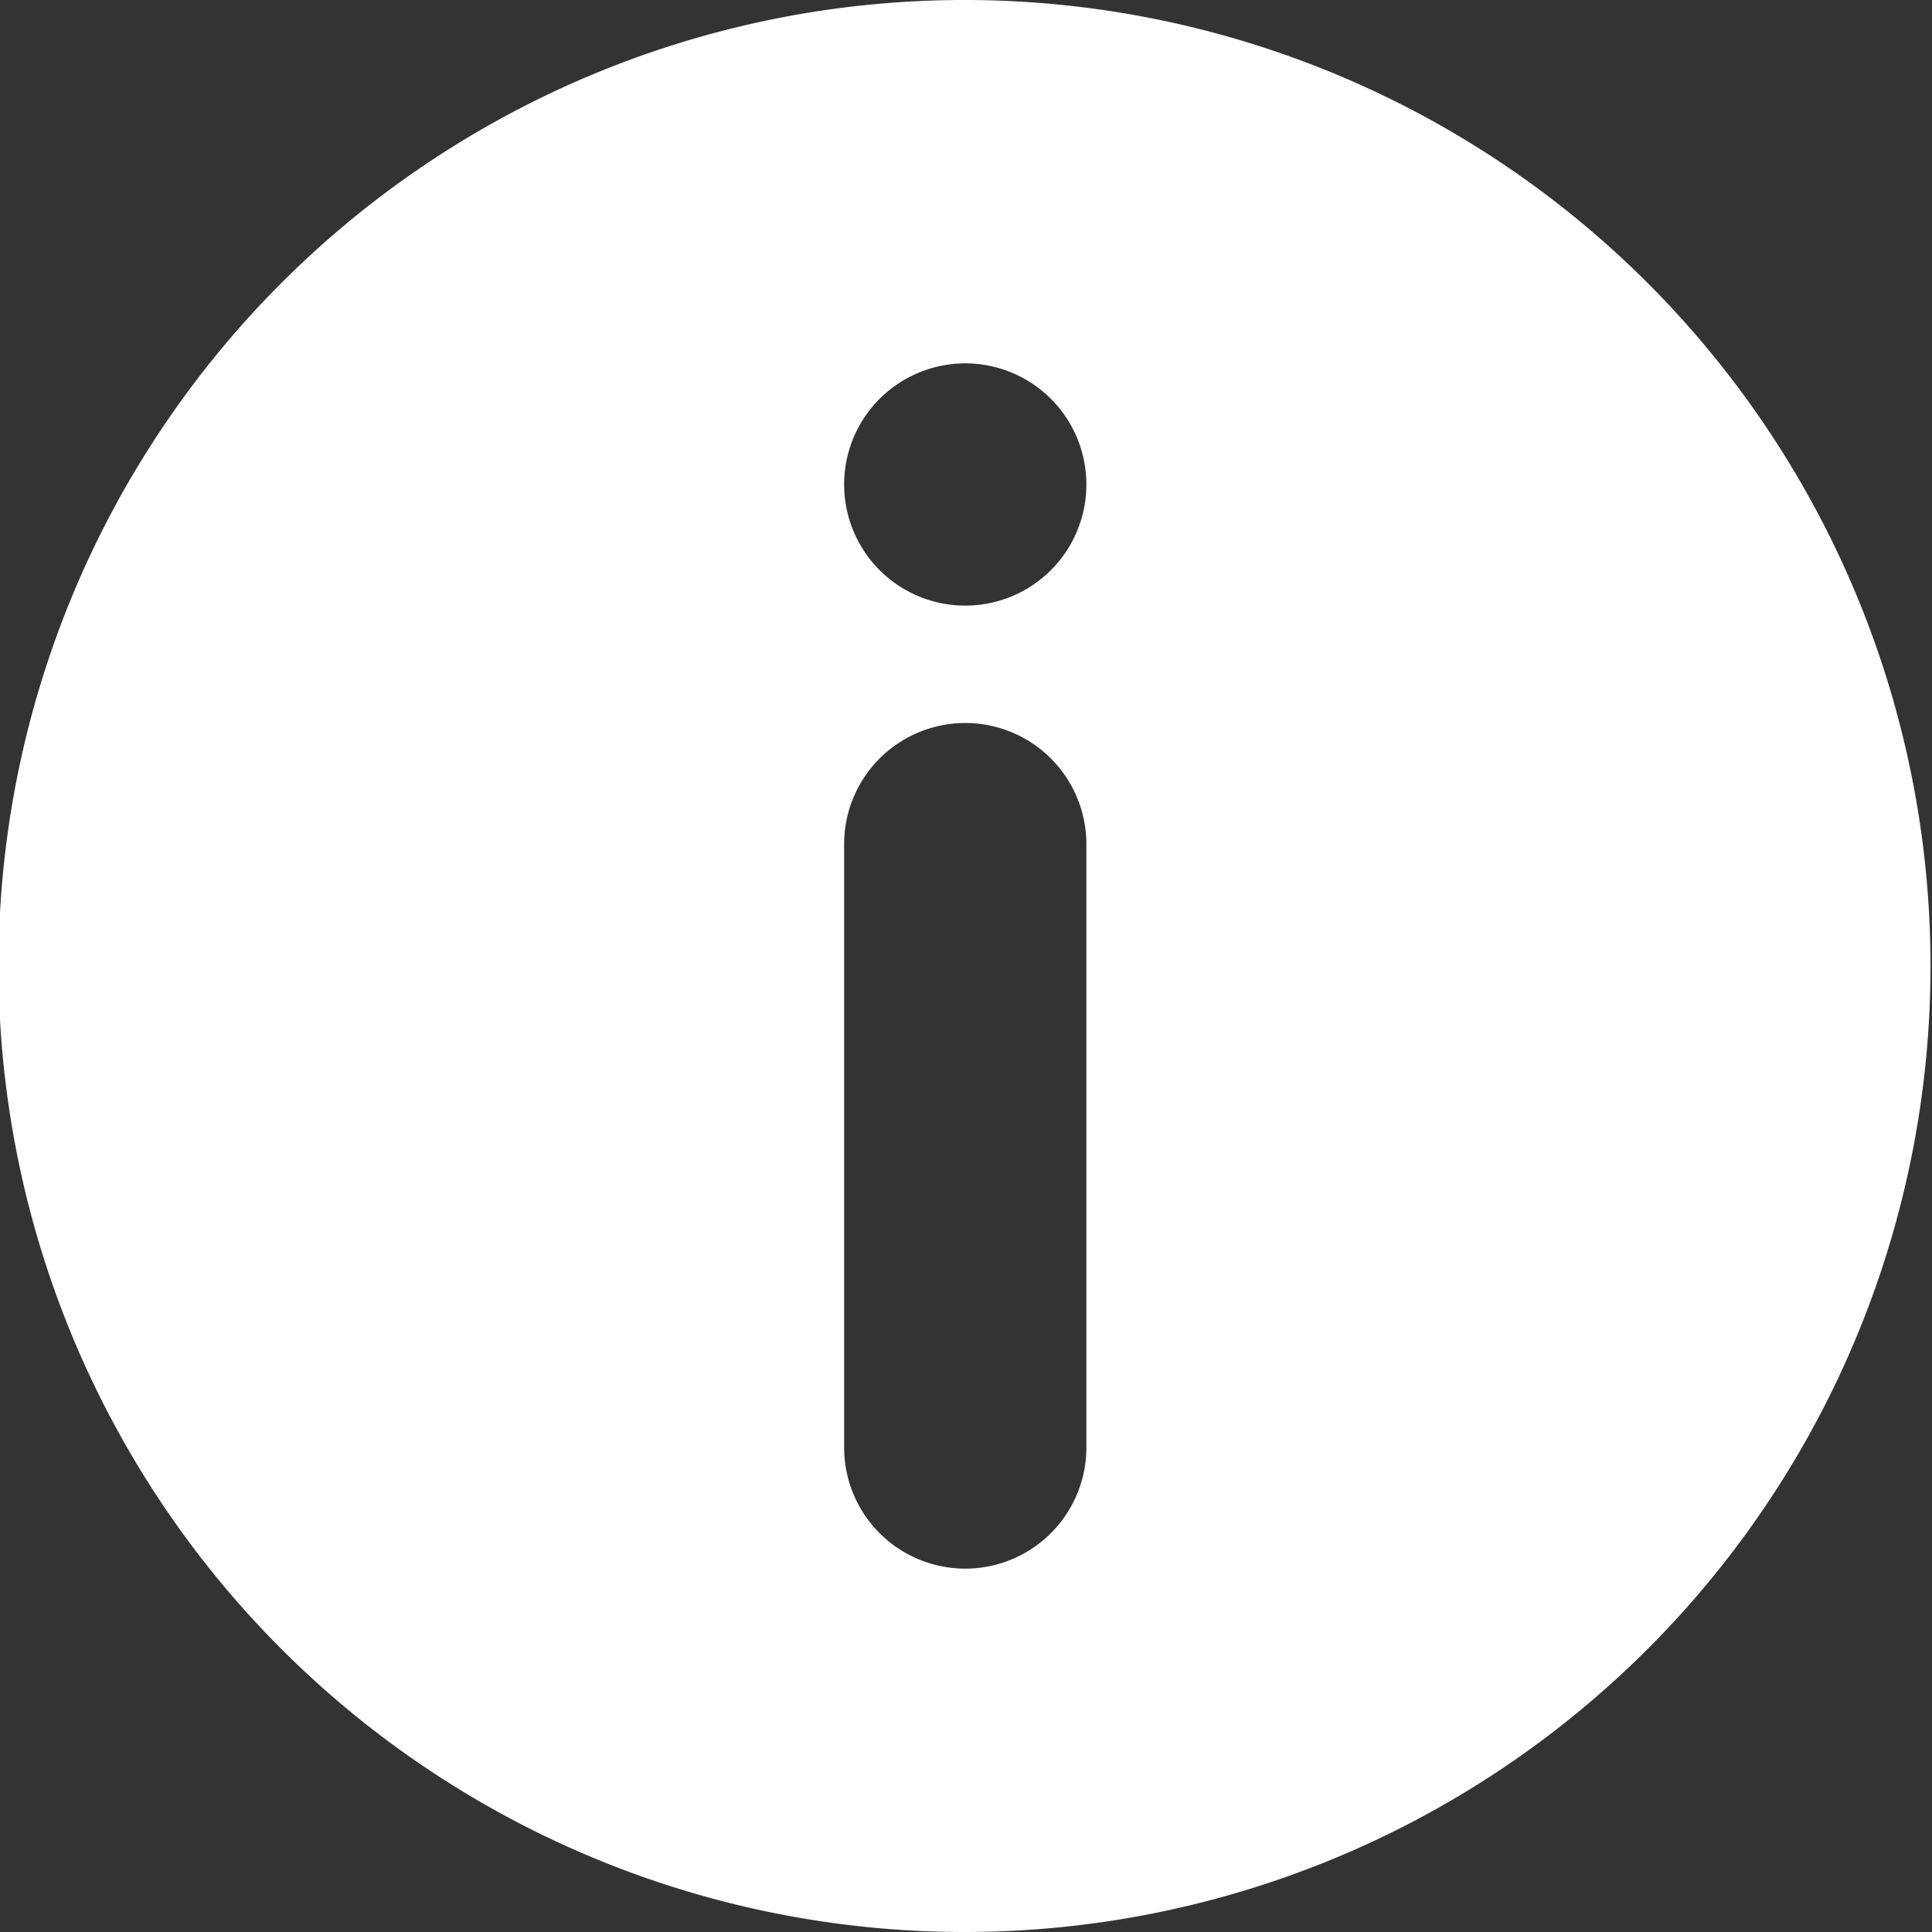 <svg xmlns="http://www.w3.org/2000/svg" xmlns:xlink="http://www.w3.org/1999/xlink" width="13" height="13" viewBox="0 0 13 13"><rect x="0" y="0" width="13" height="13" fill="#333333" stroke="none"/><defs><path id="a5pca" fill="#ffffff" d="M295.99 714.5a6.5 6.5 0 1 1-13 0 6.5 6.5 0 0 1 13 0zm-5.68-.82a.81.81 0 0 0-1.63 0v4.06a.81.81 0 0 0 1.63 0zm0-2.42a.81.81 0 1 0-1.63 0 .81.81 0 0 0 1.63 0z"/></defs><g><g transform="translate(-283 -708)"><use xlink:href="#a5pca"/></g></g></svg>